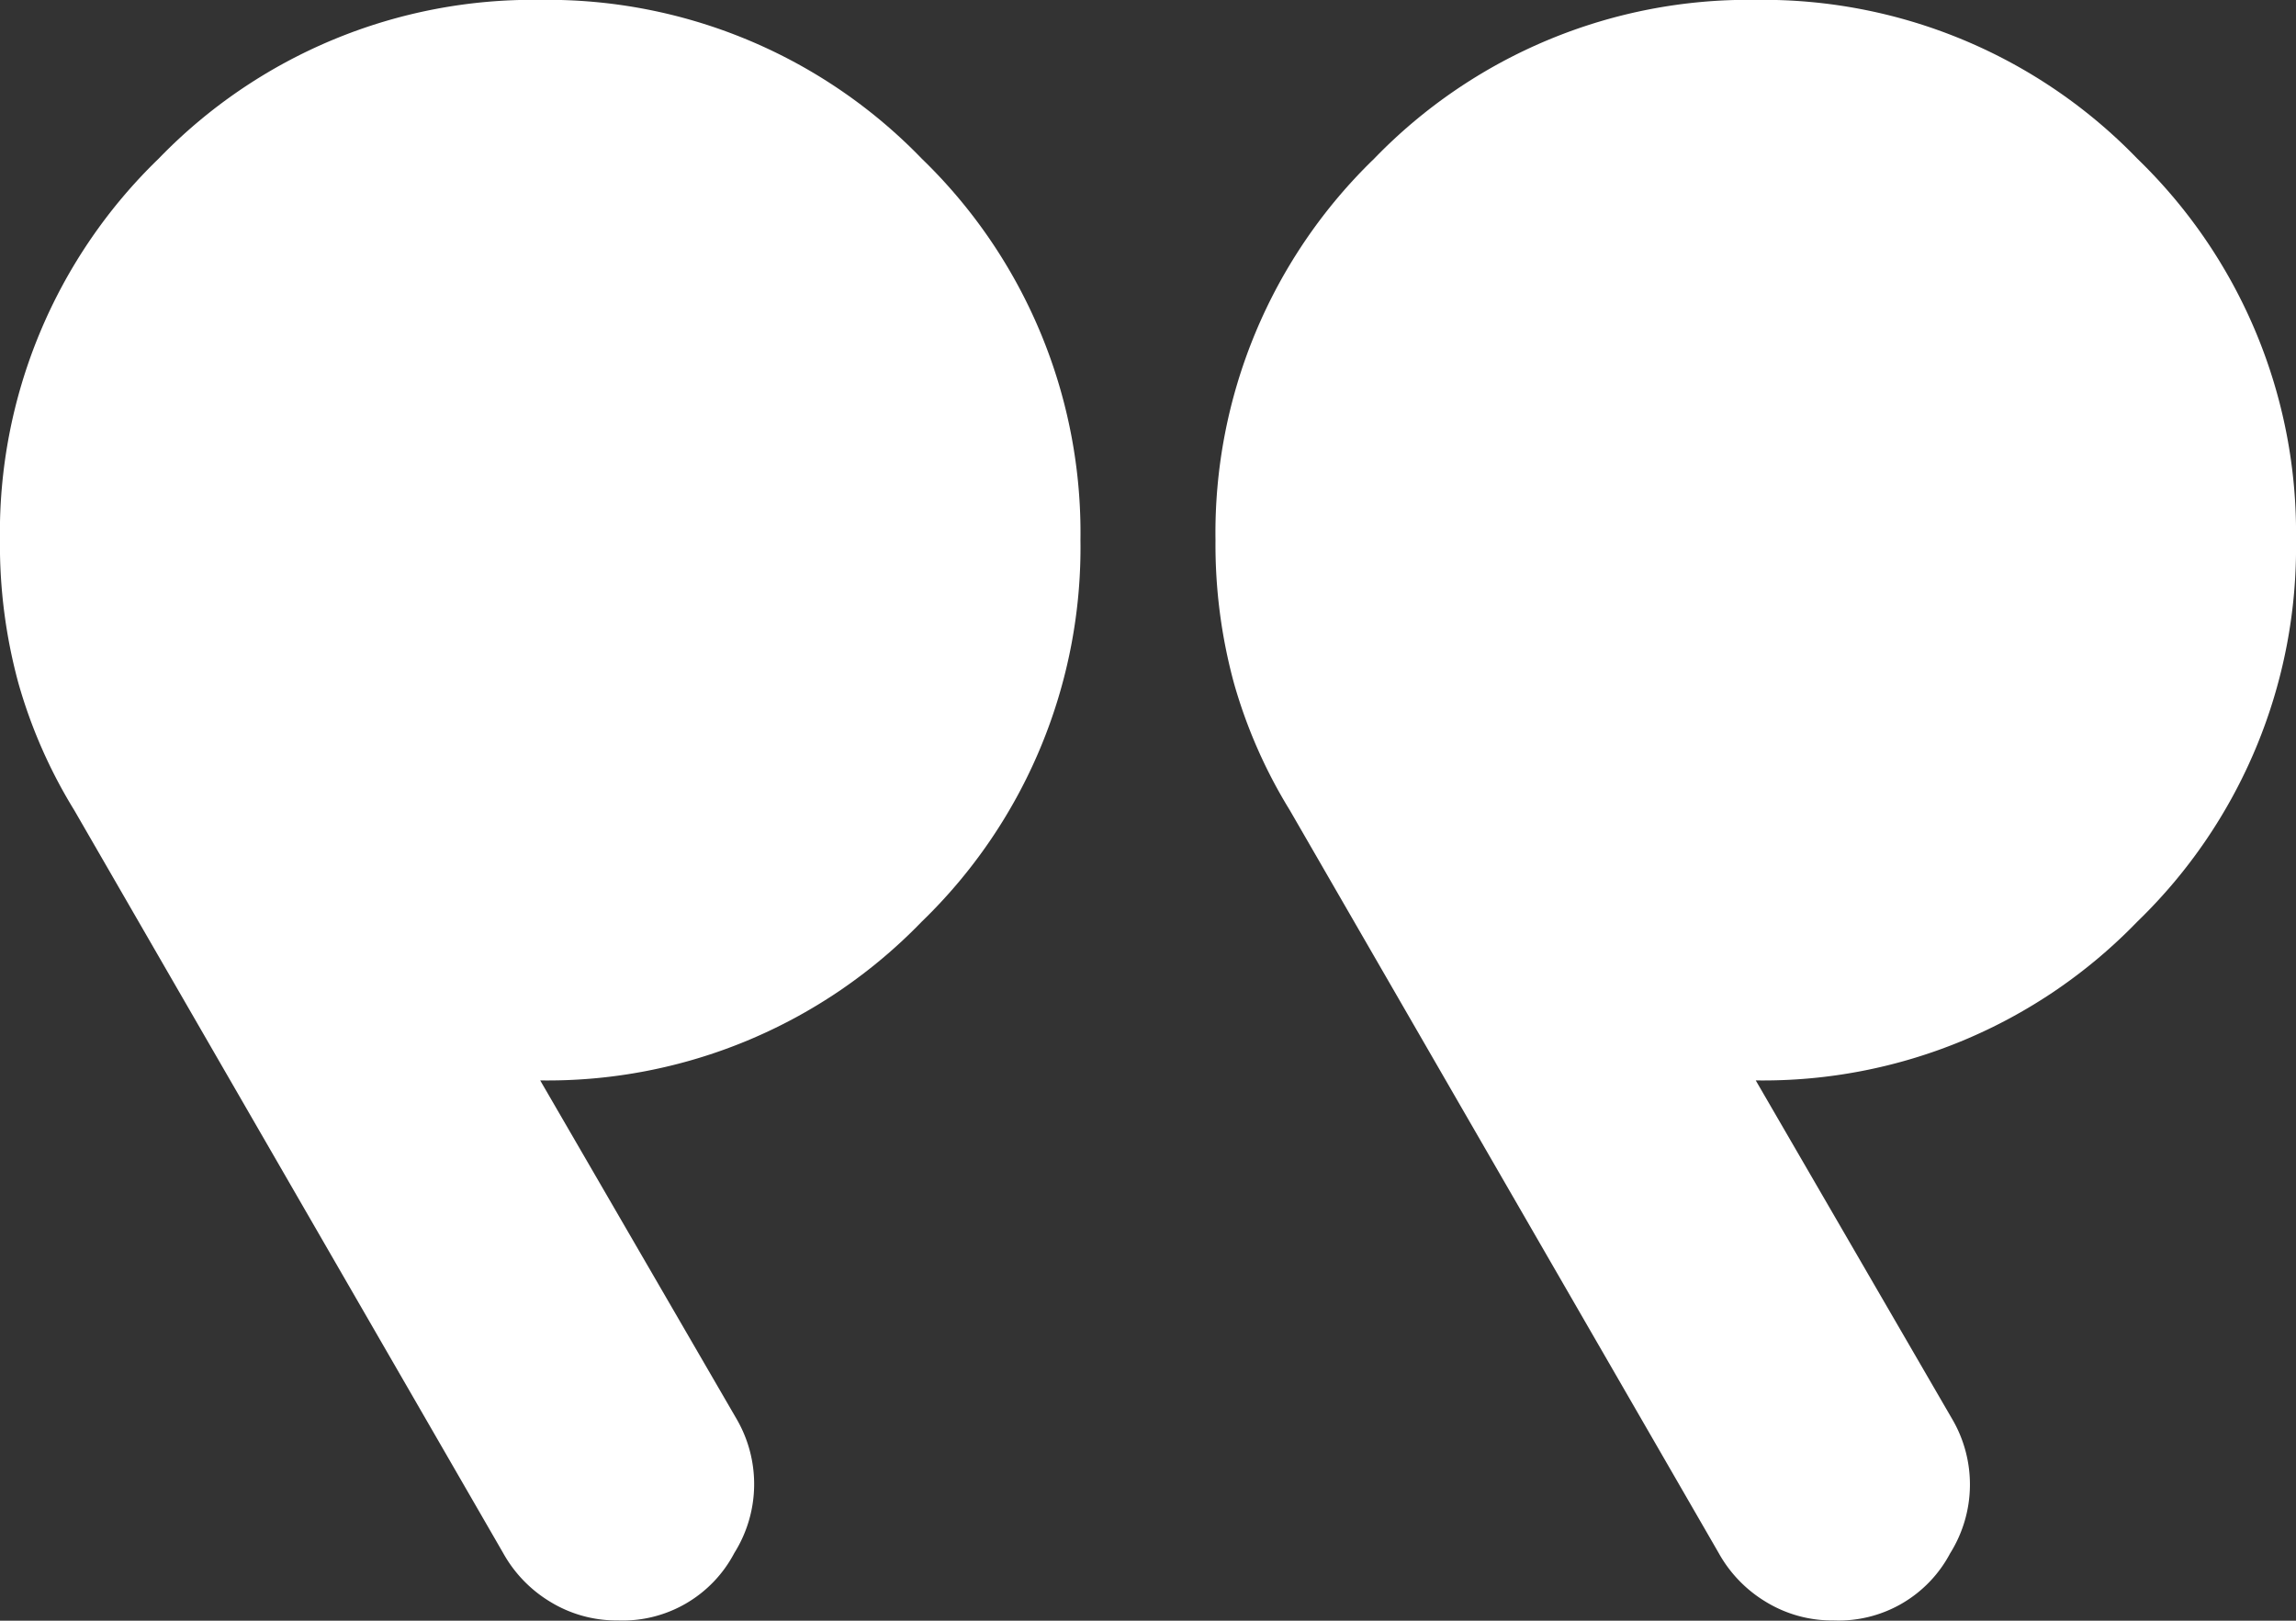 <svg id="グループ_197" data-name="グループ 197" xmlns="http://www.w3.org/2000/svg" width="40.501" height="28.588" viewBox="0 0 40.501 28.588">
  <rect x="0" y="0" width="40.501" height="28.588" fill="#333333" stroke="none"/>
  <path id="format_quote_24dp_B7B7B7_FILL0_wght400_GRAD0_opsz24" d="M194.426-694.986l-3.455-5.956a9.177,9.177,0,0,0,6.73-2.8,9.176,9.176,0,0,0,2.8-6.73,9.176,9.176,0,0,0-2.8-6.73,9.176,9.176,0,0,0-6.73-2.8,9.176,9.176,0,0,0-6.73,2.8,9.176,9.176,0,0,0-2.8,6.73,9.3,9.3,0,0,0,.328,2.531,8.91,8.91,0,0,0,.983,2.233l7.564,13.1a2.319,2.319,0,0,0,.834.864,2.24,2.24,0,0,0,1.191.328A2.225,2.225,0,0,0,194.4-692.6,2.285,2.285,0,0,0,194.426-694.986Zm-21.442,0-3.455-5.956a9.177,9.177,0,0,0,6.73-2.8,9.176,9.176,0,0,0,2.8-6.73,9.176,9.176,0,0,0-2.8-6.73,9.176,9.176,0,0,0-6.73-2.8,9.176,9.176,0,0,0-6.73,2.8,9.176,9.176,0,0,0-2.8,6.73,9.3,9.3,0,0,0,.328,2.531,8.911,8.911,0,0,0,.983,2.233l7.564,13.1a2.319,2.319,0,0,0,.834.864,2.24,2.24,0,0,0,1.191.328,2.225,2.225,0,0,0,2.055-1.191A2.286,2.286,0,0,0,172.984-694.986ZM190.971-706.9a3.446,3.446,0,0,1-2.531-1.042,3.446,3.446,0,0,1-1.042-2.531A3.446,3.446,0,0,1,188.44-713a3.446,3.446,0,0,1,2.531-1.042A3.446,3.446,0,0,1,193.5-713a3.446,3.446,0,0,1,1.042,2.531,3.446,3.446,0,0,1-1.042,2.531A3.446,3.446,0,0,1,190.971-706.9Zm-21.442,0A3.446,3.446,0,0,1,167-707.939a3.446,3.446,0,0,1-1.042-2.531A3.446,3.446,0,0,1,167-713a3.446,3.446,0,0,1,2.531-1.042A3.446,3.446,0,0,1,172.061-713a3.446,3.446,0,0,1,1.042,2.531,3.446,3.446,0,0,1-1.042,2.531A3.446,3.446,0,0,1,169.53-706.9ZM169.53-710.471ZM190.971-710.471Z" transform="translate(-160 720)" fill="#fff"/>
  <ellipse id="楕円形_314" data-name="楕円形 314" cx="5.519" cy="5.519" rx="5.519" ry="5.519" transform="translate(25.757 4.916)" fill="#fff"/>
  <ellipse id="楕円形_315" data-name="楕円形 315" cx="5.519" cy="5.519" rx="5.519" ry="5.519" transform="translate(3.68 3.076)" fill="#fff"/>
</svg>
